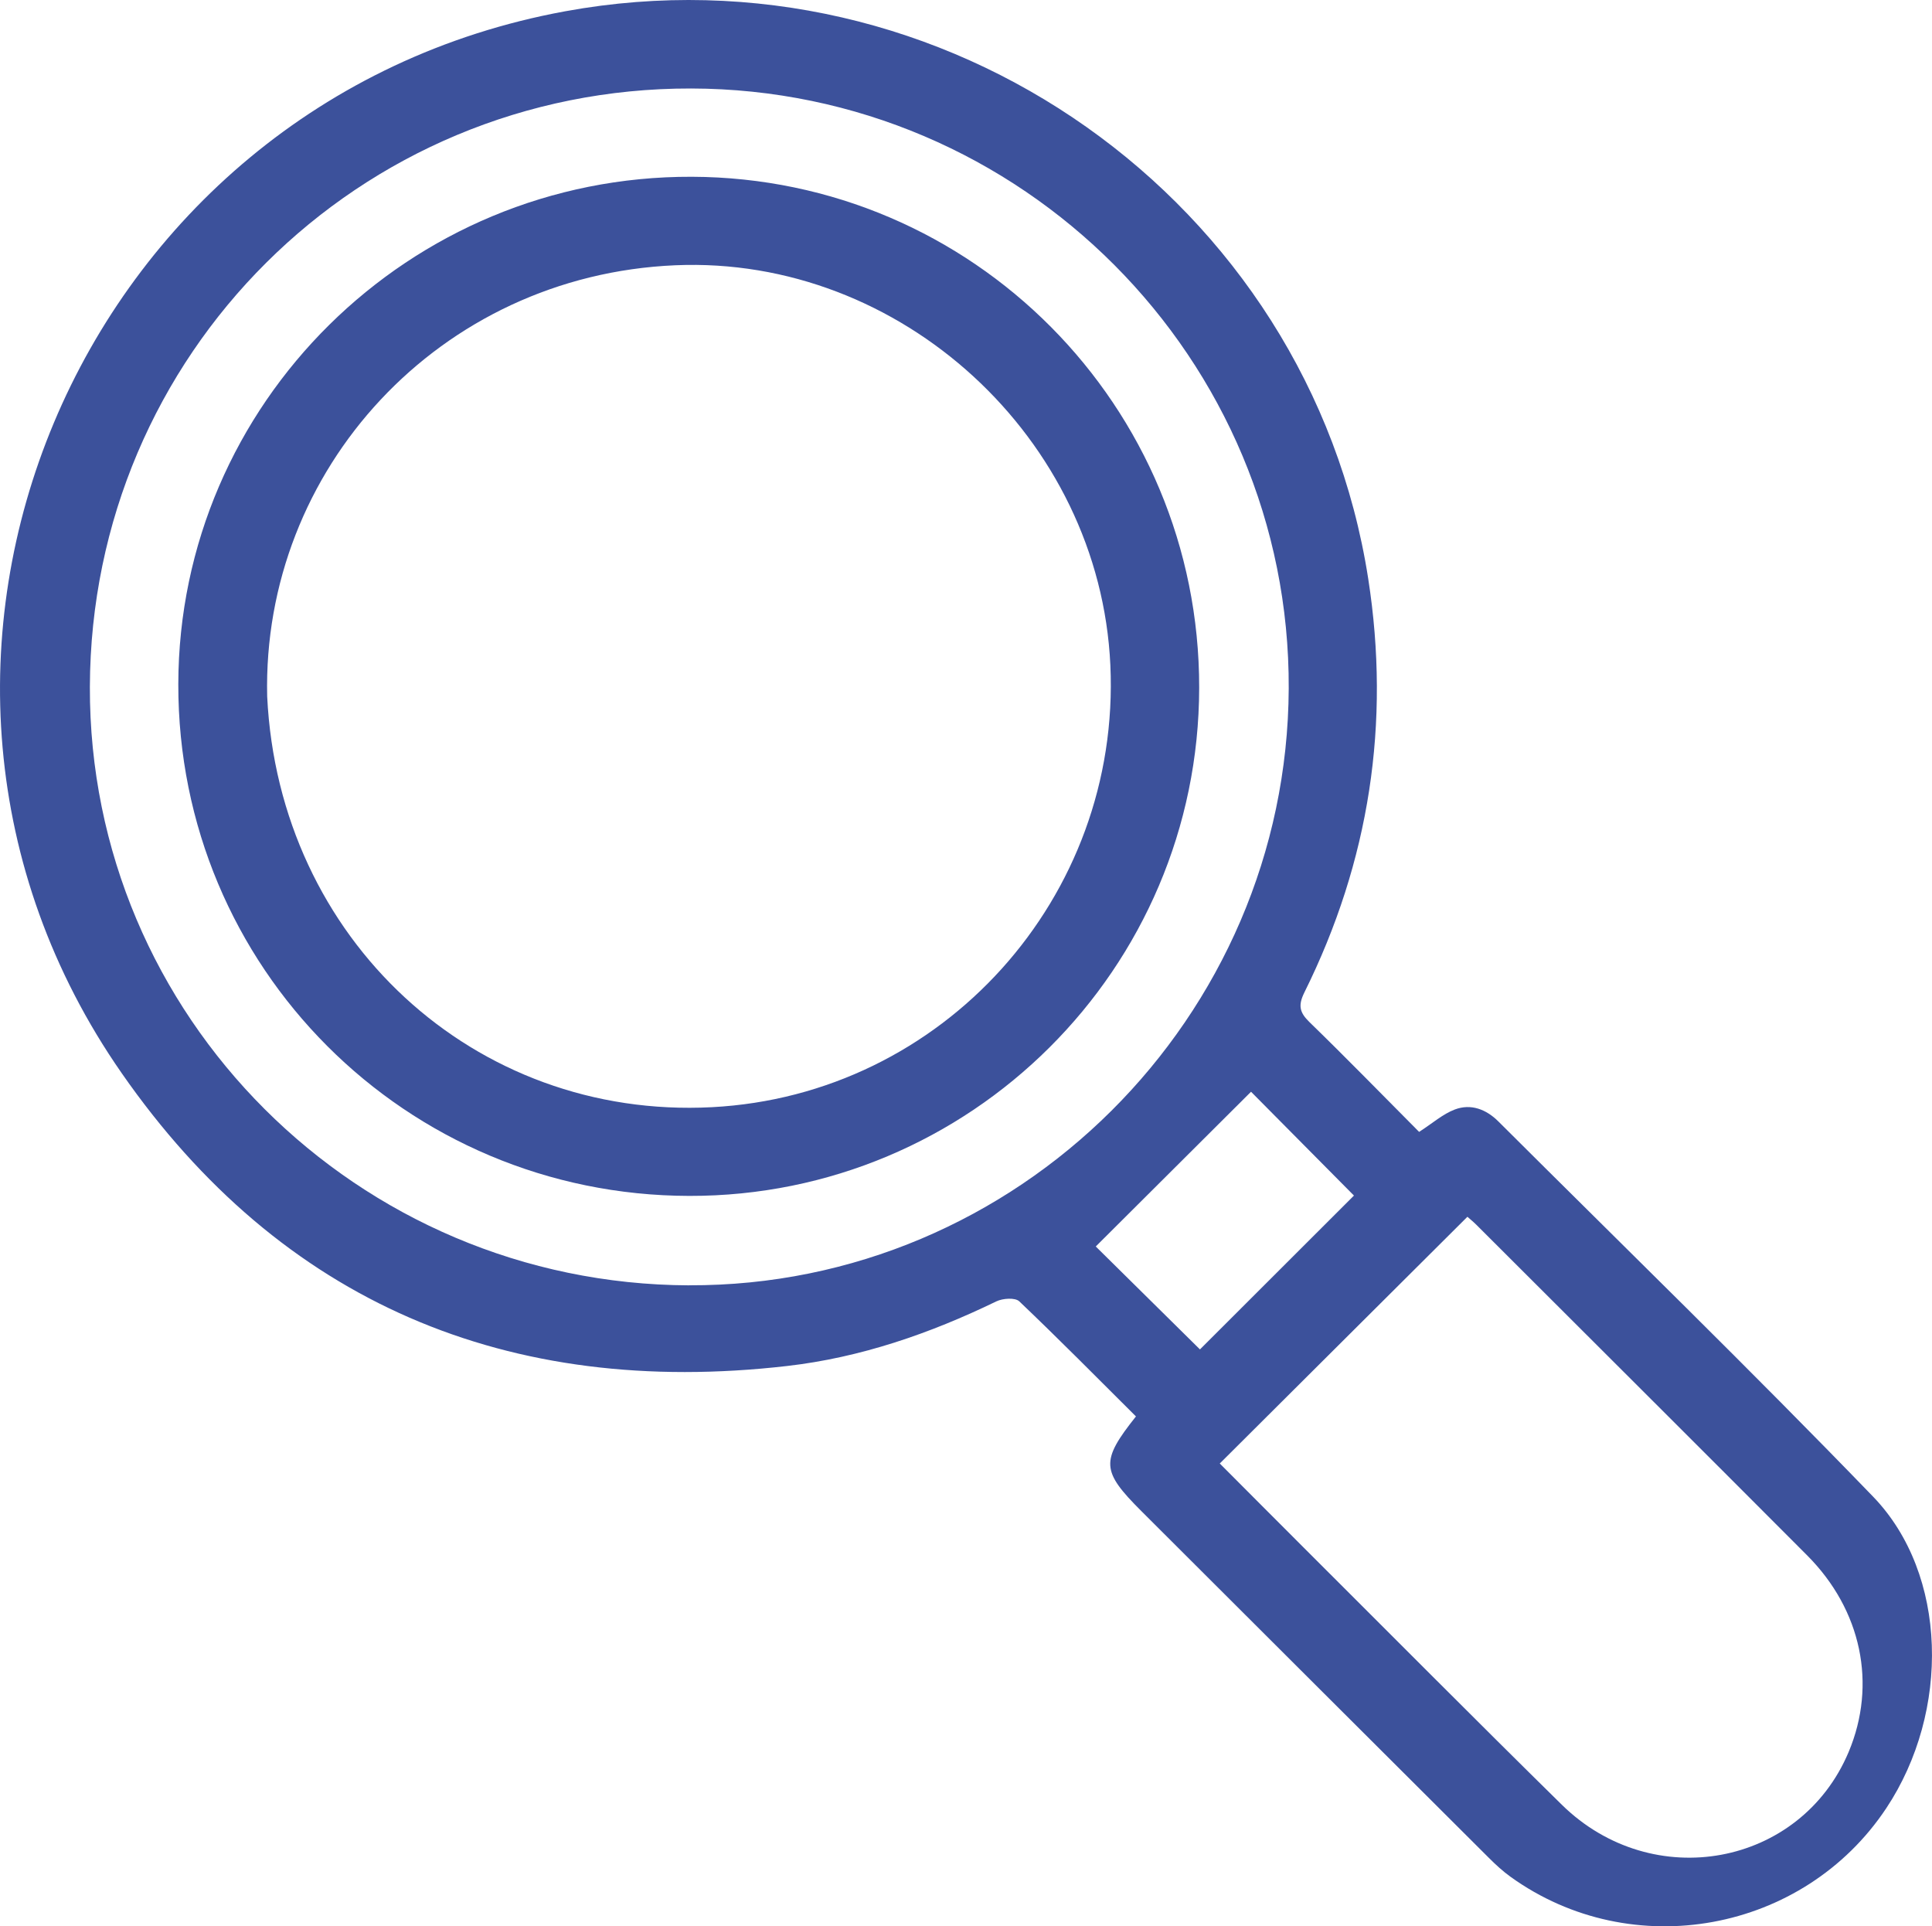 <?xml version="1.0" encoding="UTF-8"?> <svg xmlns="http://www.w3.org/2000/svg" id="_Слой_2" data-name="Слой 2" viewBox="0 0 348.03 346.98"><defs><style> .cls-1 { fill: #3c519b; } </style></defs><g id="_Слой_1-2" data-name="Слой 1"><g><path class="cls-1" d="m255.64,203.88c2.45-1.58,4.28-3.22,6.42-4.03,2.92-1.11,5.68-.03,7.87,2.16,22.54,22.48,45.38,44.68,67.49,67.57,13.47,13.95,13.94,38.69,2.38,56.11-14.89,22.42-45.82,28.09-67.67,12.38-1.41-1.01-2.71-2.21-3.94-3.44-20.87-20.8-41.72-41.62-62.57-62.43-7.26-7.25-7.38-9.02-.99-17.07-6.96-6.93-13.89-13.94-21.02-20.73-.74-.7-2.96-.55-4.11,0-11.99,5.81-24.47,10.13-37.74,11.65-50.24,5.77-91.08-11.39-119.86-52.78C-29.15,119.85,13.78,18.16,101.82,2.03c68.15-12.49,134.04,34.03,144.65,102.2,4.05,26.02.22,50.91-11.49,74.51-1.17,2.36-.89,3.62.92,5.38,6.71,6.52,13.24,13.23,19.74,19.76Zm-131.51,27.63c59.1.22,107.75-48.19,108.02-107.49.27-59.4-48.1-107.96-107.66-108.08-59.87-.12-108.12,47.89-108.3,107.76-.18,59.33,48.14,107.59,107.94,107.82Zm95.6,32.1c5.01,5.02,10.09,10.13,15.19,15.22,15.46,15.42,30.84,30.92,46.41,46.23,16.38,16.1,43.02,11.13,51.69-9.5,5.1-12.15,2.34-25.56-7.49-35.41-19.82-19.88-39.71-39.69-59.57-59.53-.58-.58-1.22-1.09-1.62-1.45-14.97,14.92-29.72,29.61-44.61,44.44Zm5.64-66.97c-9.44,9.41-18.84,18.77-27.98,27.88,6.08,6,12.61,12.45,18.77,18.54,9.12-9.11,18.53-18.51,27.74-27.71-6.14-6.2-12.54-12.65-18.54-18.7Z"></path><path class="cls-1" d="m124.17,215.41c-51.11-.09-92.14-41.18-92.05-92.18.09-50.56,41.59-91.56,92.5-91.39,50.61.17,91.47,41.31,91.4,92.04-.06,50.62-41.21,91.62-91.85,91.53ZM48.13,125.44c2.11,43.71,37.3,76.22,80.11,73.99,41.6-2.17,73.71-37.79,71.78-79.62-1.89-40.93-37.8-73.77-78.36-72.03-42.55,1.82-74.48,36.83-73.53,77.66Z"></path></g></g></svg> 